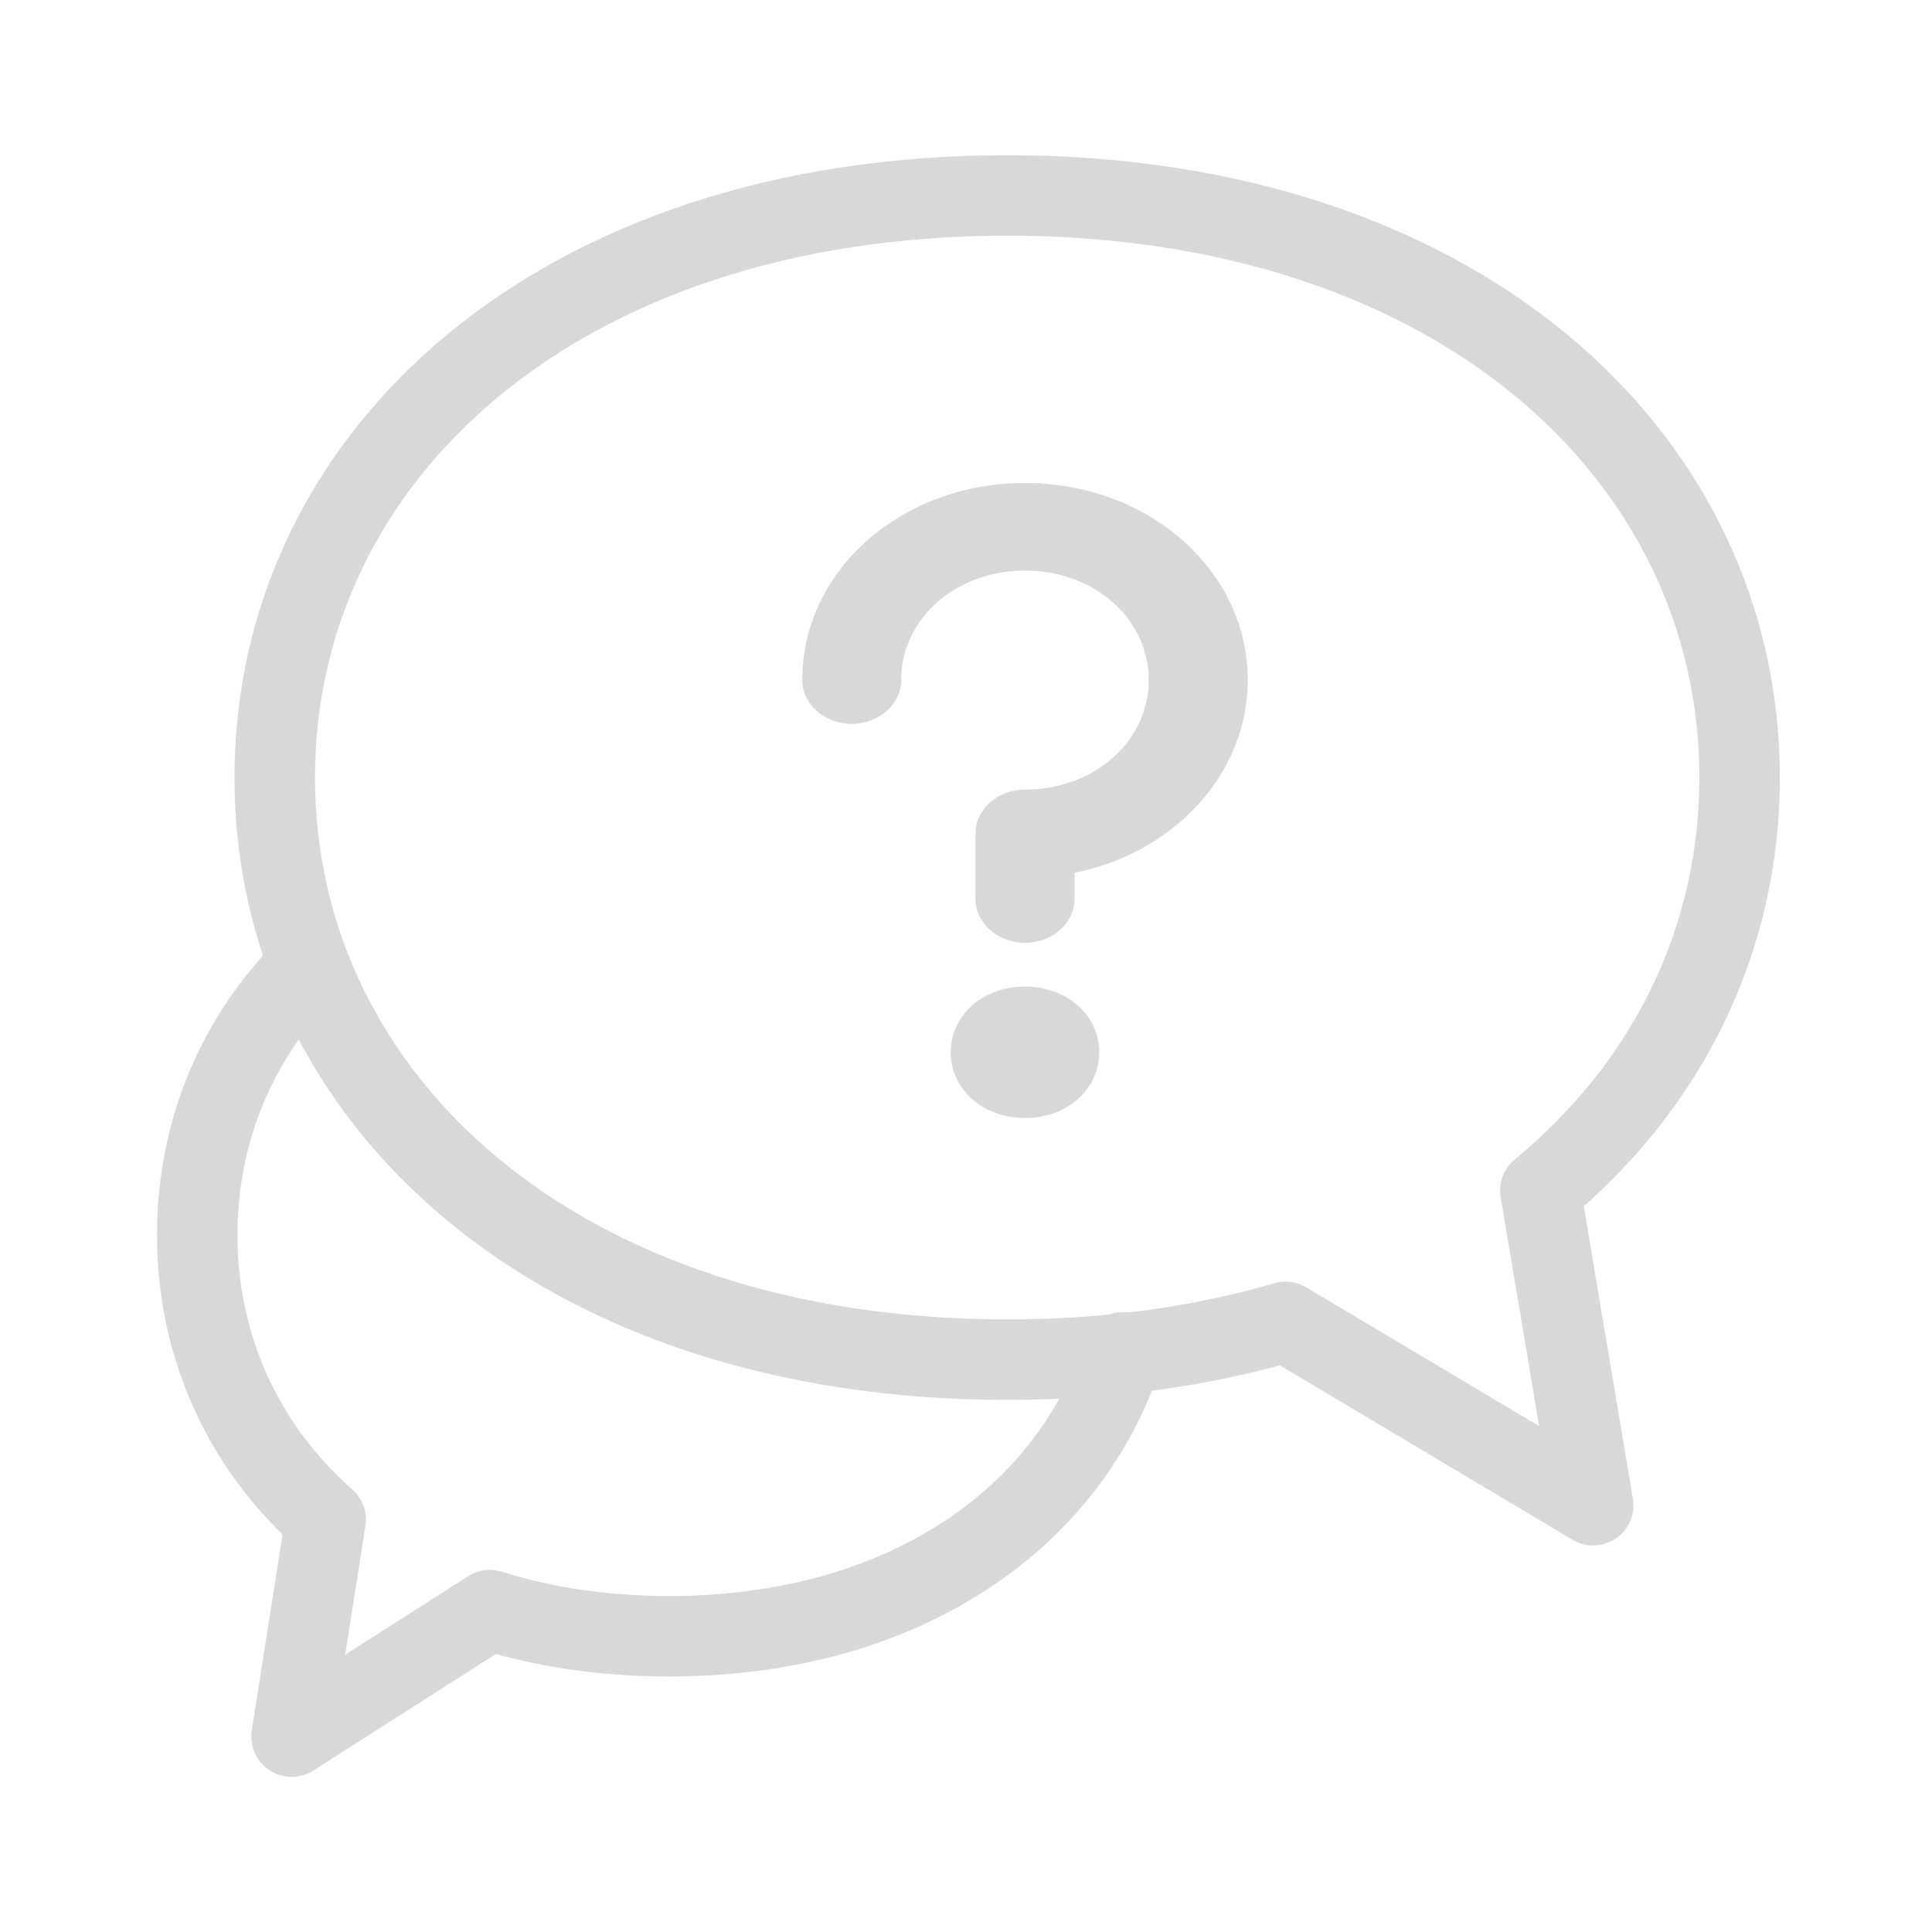 <svg width="24" height="24" viewBox="0 0 24 24" fill="none" xmlns="http://www.w3.org/2000/svg">
<path fill-rule="evenodd" clip-rule="evenodd" d="M15.97 16.421L19.791 18.698L19.135 14.789C20.724 13.479 21.61 11.664 21.61 9.659C21.61 5.665 18.095 2.428 12.512 2.428C6.929 2.428 3.413 5.665 3.413 9.659C3.413 13.653 6.929 16.89 12.512 16.89C13.776 16.89 14.935 16.724 15.97 16.421Z" stroke="#D8D8D8" stroke-linecap="round" stroke-linejoin="round"/>
<path d="M3.834 12C2.943 12.884 2.45 14.055 2.45 15.34C2.45 16.723 3.021 17.974 4.045 18.877L3.622 21.573L6.084 20.002C6.751 20.212 7.497 20.326 8.312 20.326C11.246 20.326 13.294 18.841 13.949 16.799V16.799" stroke="#D8D8D8" stroke-linecap="round" stroke-linejoin="round"/>
<path d="M13.655 13.072C13.655 13.534 13.255 13.888 12.733 13.888C12.21 13.888 11.81 13.534 11.81 13.072C11.81 12.61 12.21 12.256 12.733 12.256C13.255 12.256 13.655 12.61 13.655 13.072ZM10.581 8.992C10.919 8.992 11.195 8.747 11.195 8.448C11.195 7.686 11.872 7.088 12.733 7.088C13.594 7.088 14.27 7.686 14.27 8.448C14.27 9.21 13.594 9.808 12.733 9.808C12.395 9.808 12.118 10.053 12.118 10.352V11.168C12.118 11.467 12.395 11.712 12.733 11.712C13.071 11.712 13.348 11.467 13.348 11.168V10.842C14.578 10.597 15.5 9.618 15.5 8.448C15.5 7.088 14.27 6 12.733 6C11.195 6 9.966 7.088 9.966 8.448C9.966 8.747 10.242 8.992 10.581 8.992Z" fill="#D8D8D8"/>
</svg>
